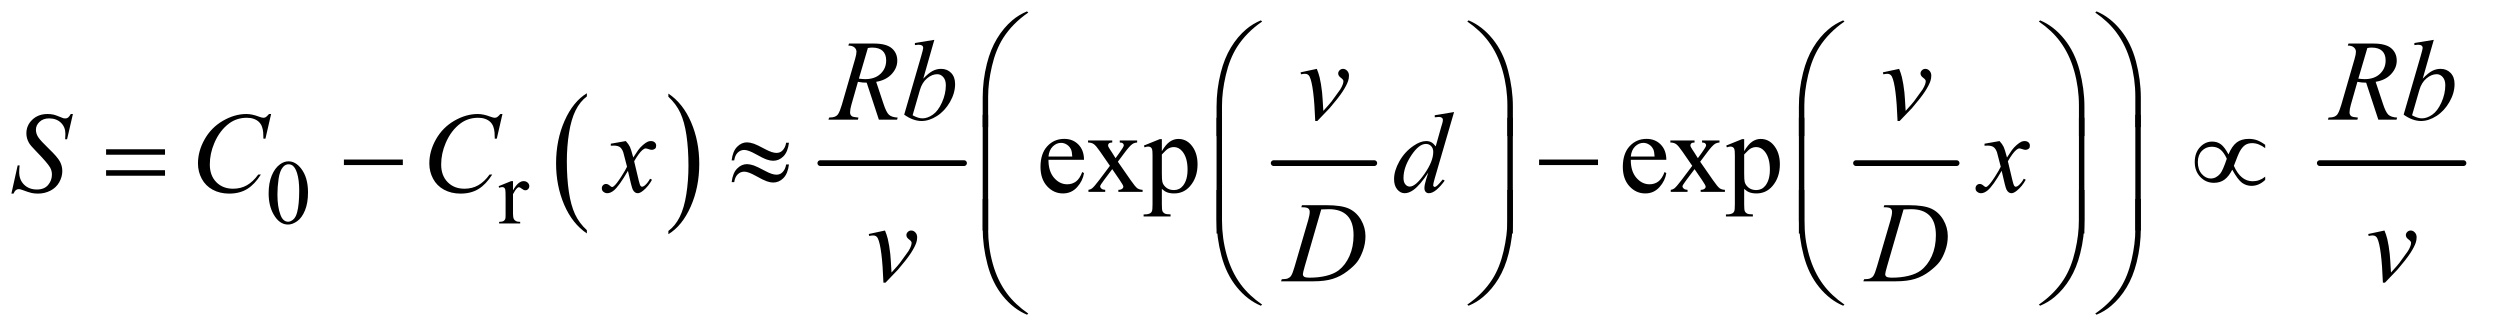 <?xml version="1.0" encoding="UTF-8"?>
<!DOCTYPE svg PUBLIC '-//W3C//DTD SVG 1.0//EN'
          'http://www.w3.org/TR/2001/REC-SVG-20010904/DTD/svg10.dtd'>
<svg stroke-dasharray="none" shape-rendering="auto" xmlns="http://www.w3.org/2000/svg" font-family="'Dialog'" text-rendering="auto" width="341" fill-opacity="1" color-interpolation="auto" color-rendering="auto" preserveAspectRatio="xMidYMid meet" font-size="12px" viewBox="0 0 341 45" fill="black" xmlns:xlink="http://www.w3.org/1999/xlink" stroke="black" image-rendering="auto" stroke-miterlimit="10" stroke-linecap="square" stroke-linejoin="miter" font-style="normal" stroke-width="1" height="45" stroke-dashoffset="0" font-weight="normal" stroke-opacity="1"
><!--Generated by the Batik Graphics2D SVG Generator--><defs id="genericDefs"
  /><g
  ><defs id="defs1"
    ><clipPath clipPathUnits="userSpaceOnUse" id="clipPath1"
      ><path d="M1.072 1.304 L216.97 1.304 L216.97 29.731 L1.072 29.731 L1.072 1.304 Z"
      /></clipPath
      ><clipPath clipPathUnits="userSpaceOnUse" id="clipPath2"
      ><path d="M34.239 41.645 L34.239 949.886 L6931.948 949.886 L6931.948 41.645 Z"
      /></clipPath
    ></defs
    ><g transform="scale(1.576,1.576) translate(-1.072,-1.304) matrix(0.031,0,0,0.031,0,0)"
    ><path d="M1673.062 684.781 L1673.062 693.797 Q1632.406 666.516 1609.742 613.703 Q1587.078 560.891 1587.078 498.125 Q1587.078 432.828 1610.914 379.18 Q1634.75 325.531 1673.062 302.438 L1673.062 311.25 Q1653.906 325.531 1641.602 350.305 Q1629.297 375.078 1623.219 413.188 Q1617.141 451.297 1617.141 492.656 Q1617.141 539.484 1622.75 577.273 Q1628.359 615.062 1639.883 639.945 Q1651.406 664.828 1673.062 684.781 Z" stroke="none" clip-path="url(#clipPath2)"
    /></g
    ><g transform="matrix(0.049,0,0,0.049,-1.689,-2.054)"
    ><path d="M1895.016 311.25 L1895.016 302.438 Q1935.656 329.516 1958.32 382.32 Q1980.984 435.125 1980.984 497.906 Q1980.984 563.203 1957.156 616.953 Q1933.328 670.703 1895.016 693.797 L1895.016 684.781 Q1914.328 670.5 1926.633 645.727 Q1938.938 620.953 1944.93 582.945 Q1950.922 544.938 1950.922 503.375 Q1950.922 456.75 1945.398 418.852 Q1939.875 380.953 1928.266 356.078 Q1916.656 331.203 1895.016 311.25 Z" stroke="none" clip-path="url(#clipPath2)"
    /></g
    ><g stroke-width="16" transform="matrix(0.049,0,0,0.049,-1.689,-2.054)" stroke-linejoin="round" stroke-linecap="round"
    ><line y2="496" fill="none" x1="2318" clip-path="url(#clipPath2)" x2="2718" y1="496"
    /></g
    ><g stroke-width="16" transform="matrix(0.049,0,0,0.049,-1.689,-2.054)" stroke-linejoin="round" stroke-linecap="round"
    ><line y2="496" fill="none" x1="3580" clip-path="url(#clipPath2)" x2="3860" y1="496"
    /></g
    ><g stroke-width="16" transform="matrix(0.049,0,0,0.049,-1.689,-2.054)" stroke-linejoin="round" stroke-linecap="round"
    ><line y2="496" fill="none" x1="5201" clip-path="url(#clipPath2)" x2="5481" y1="496"
    /></g
    ><g stroke-width="16" transform="matrix(0.049,0,0,0.049,-1.689,-2.054)" stroke-linejoin="round" stroke-linecap="round"
    ><line y2="496" fill="none" x1="6492" clip-path="url(#clipPath2)" x2="6892" y1="496"
    /></g
    ><g transform="matrix(0.049,0,0,0.049,-1.689,-2.054)"
    ><path d="M782.25 580.25 Q782.25 551.25 791 530.312 Q799.75 509.375 814.25 499.125 Q825.5 491 837.5 491 Q857 491 872.5 510.875 Q891.875 535.5 891.875 577.625 Q891.875 607.125 883.375 627.75 Q874.875 648.375 861.688 657.688 Q848.5 667 836.25 667 Q812 667 795.875 638.375 Q782.25 614.25 782.25 580.25 ZM806.75 583.375 Q806.75 618.375 815.375 640.5 Q822.5 659.125 836.625 659.125 Q843.375 659.125 850.625 653.062 Q857.875 647 861.625 632.75 Q867.375 611.25 867.375 572.125 Q867.375 543.125 861.375 523.75 Q856.875 509.375 849.75 503.375 Q844.625 499.25 837.375 499.25 Q828.875 499.25 822.25 506.875 Q813.25 517.25 810 539.5 Q806.75 561.75 806.75 583.375 ZM1462.5 546.125 L1462.5 571.875 Q1476.875 546.125 1492 546.125 Q1498.875 546.125 1503.375 550.312 Q1507.875 554.5 1507.875 560 Q1507.875 564.875 1504.625 568.25 Q1501.375 571.625 1496.875 571.625 Q1492.5 571.625 1487.062 567.312 Q1481.625 563 1479 563 Q1476.75 563 1474.125 565.5 Q1468.5 570.625 1462.5 582.375 L1462.5 637.25 Q1462.5 646.75 1464.875 651.625 Q1466.5 655 1470.625 657.25 Q1474.75 659.5 1482.5 659.5 L1482.5 664 L1423.875 664 L1423.875 659.5 Q1432.625 659.5 1436.875 656.75 Q1440 654.75 1441.25 650.375 Q1441.875 648.25 1441.875 638.25 L1441.875 593.875 Q1441.875 573.875 1441.062 570.062 Q1440.25 566.25 1438.062 564.5 Q1435.875 562.75 1432.625 562.75 Q1428.75 562.75 1423.875 564.625 L1422.625 560.125 L1457.25 546.125 L1462.5 546.125 Z" stroke="none" clip-path="url(#clipPath2)"
    /></g
    ><g transform="matrix(0.049,0,0,0.049,-1.689,-2.054)"
    ><path d="M2953.062 486.781 Q2952.906 518.656 2968.531 536.781 Q2984.156 554.906 3005.25 554.906 Q3019.312 554.906 3029.703 547.172 Q3040.094 539.438 3047.125 520.688 L3051.969 523.812 Q3048.688 545.219 3032.906 562.797 Q3017.125 580.375 2993.375 580.375 Q2967.594 580.375 2949.234 560.297 Q2930.875 540.219 2930.875 506.312 Q2930.875 469.594 2949.703 449.047 Q2968.531 428.5 2996.969 428.5 Q3021.031 428.5 3036.5 444.359 Q3051.969 460.219 3051.969 486.781 L2953.062 486.781 ZM2953.062 477.719 L3019.312 477.719 Q3018.531 463.969 3016.031 458.344 Q3012.125 449.594 3004.391 444.594 Q2996.656 439.594 2988.219 439.594 Q2975.25 439.594 2965.016 449.672 Q2954.781 459.75 2953.062 477.719 ZM3063.219 432.875 L3130.562 432.875 L3130.562 438.656 Q3124.156 438.656 3121.578 440.844 Q3119 443.031 3119 446.625 Q3119 450.375 3124.469 458.188 Q3126.188 460.688 3129.625 466 L3139.781 482.25 L3151.5 466 Q3162.75 450.531 3162.75 446.469 Q3162.75 443.188 3160.094 440.922 Q3157.438 438.656 3151.5 438.656 L3151.5 432.875 L3199.938 432.875 L3199.938 438.656 Q3192.281 439.125 3186.656 442.875 Q3179 448.188 3165.719 466 L3146.188 492.094 L3181.812 543.344 Q3194.938 562.25 3200.562 566.078 Q3206.188 569.906 3215.094 570.375 L3215.094 576 L3147.594 576 L3147.594 570.375 Q3154.625 570.375 3158.531 567.25 Q3161.5 565.062 3161.5 561.469 Q3161.5 557.875 3151.5 543.344 L3130.562 512.719 L3107.594 543.344 Q3096.969 557.562 3096.969 560.219 Q3096.969 563.969 3100.484 567.016 Q3104 570.062 3111.031 570.375 L3111.031 576 L3064.312 576 L3064.312 570.375 Q3069.938 569.594 3074.156 566.469 Q3080.094 561.938 3094.156 543.344 L3124.156 503.5 L3096.969 464.125 Q3085.406 447.25 3079.078 442.953 Q3072.75 438.656 3063.219 438.656 L3063.219 432.875 ZM3218.688 447.094 L3262.75 429.281 L3268.688 429.281 L3268.688 462.719 Q3279.781 443.812 3290.953 436.234 Q3302.125 428.656 3314.469 428.656 Q3336.031 428.656 3350.406 445.531 Q3368.062 466.156 3368.062 499.281 Q3368.062 536.312 3346.812 560.531 Q3329.312 580.375 3302.75 580.375 Q3291.188 580.375 3282.75 577.094 Q3276.5 574.75 3268.688 567.719 L3268.688 611.312 Q3268.688 626 3270.484 629.984 Q3272.281 633.969 3276.734 636.312 Q3281.188 638.656 3292.906 638.656 L3292.906 644.438 L3217.906 644.438 L3217.906 638.656 L3221.812 638.656 Q3230.406 638.812 3236.5 635.375 Q3239.469 633.656 3241.109 629.828 Q3242.75 626 3242.75 610.375 L3242.75 475.062 Q3242.75 461.156 3241.5 457.406 Q3240.25 453.656 3237.516 451.781 Q3234.781 449.906 3230.094 449.906 Q3226.344 449.906 3220.562 452.094 L3218.688 447.094 ZM3268.688 471.938 L3268.688 525.375 Q3268.688 542.719 3270.094 548.188 Q3272.281 557.25 3280.797 564.125 Q3289.312 571 3302.281 571 Q3317.906 571 3327.594 558.812 Q3340.25 542.875 3340.25 513.969 Q3340.25 481.156 3325.875 463.5 Q3315.875 451.312 3302.125 451.312 Q3294.625 451.312 3287.281 455.062 Q3281.656 457.875 3268.688 471.938 ZM4574.062 486.781 Q4573.906 518.656 4589.531 536.781 Q4605.156 554.906 4626.25 554.906 Q4640.312 554.906 4650.703 547.172 Q4661.094 539.438 4668.125 520.688 L4672.969 523.812 Q4669.688 545.219 4653.906 562.797 Q4638.125 580.375 4614.375 580.375 Q4588.594 580.375 4570.234 560.297 Q4551.875 540.219 4551.875 506.312 Q4551.875 469.594 4570.703 449.047 Q4589.531 428.5 4617.969 428.5 Q4642.031 428.5 4657.5 444.359 Q4672.969 460.219 4672.969 486.781 L4574.062 486.781 ZM4574.062 477.719 L4640.312 477.719 Q4639.531 463.969 4637.031 458.344 Q4633.125 449.594 4625.391 444.594 Q4617.656 439.594 4609.219 439.594 Q4596.25 439.594 4586.016 449.672 Q4575.781 459.75 4574.062 477.719 ZM4684.219 432.875 L4751.562 432.875 L4751.562 438.656 Q4745.156 438.656 4742.578 440.844 Q4740 443.031 4740 446.625 Q4740 450.375 4745.469 458.188 Q4747.188 460.688 4750.625 466 L4760.781 482.25 L4772.5 466 Q4783.75 450.531 4783.75 446.469 Q4783.75 443.188 4781.094 440.922 Q4778.438 438.656 4772.5 438.656 L4772.5 432.875 L4820.938 432.875 L4820.938 438.656 Q4813.281 439.125 4807.656 442.875 Q4800 448.188 4786.719 466 L4767.188 492.094 L4802.812 543.344 Q4815.938 562.25 4821.562 566.078 Q4827.188 569.906 4836.094 570.375 L4836.094 576 L4768.594 576 L4768.594 570.375 Q4775.625 570.375 4779.531 567.25 Q4782.5 565.062 4782.5 561.469 Q4782.5 557.875 4772.5 543.344 L4751.562 512.719 L4728.594 543.344 Q4717.969 557.562 4717.969 560.219 Q4717.969 563.969 4721.484 567.016 Q4725 570.062 4732.031 570.375 L4732.031 576 L4685.312 576 L4685.312 570.375 Q4690.938 569.594 4695.156 566.469 Q4701.094 561.938 4715.156 543.344 L4745.156 503.5 L4717.969 464.125 Q4706.406 447.25 4700.078 442.953 Q4693.75 438.656 4684.219 438.656 L4684.219 432.875 ZM4839.688 447.094 L4883.75 429.281 L4889.688 429.281 L4889.688 462.719 Q4900.781 443.812 4911.953 436.234 Q4923.125 428.656 4935.469 428.656 Q4957.031 428.656 4971.406 445.531 Q4989.062 466.156 4989.062 499.281 Q4989.062 536.312 4967.812 560.531 Q4950.312 580.375 4923.75 580.375 Q4912.188 580.375 4903.75 577.094 Q4897.5 574.75 4889.688 567.719 L4889.688 611.312 Q4889.688 626 4891.484 629.984 Q4893.281 633.969 4897.734 636.312 Q4902.188 638.656 4913.906 638.656 L4913.906 644.438 L4838.906 644.438 L4838.906 638.656 L4842.812 638.656 Q4851.406 638.812 4857.5 635.375 Q4860.469 633.656 4862.109 629.828 Q4863.75 626 4863.75 610.375 L4863.75 475.062 Q4863.75 461.156 4862.5 457.406 Q4861.25 453.656 4858.516 451.781 Q4855.781 449.906 4851.094 449.906 Q4847.344 449.906 4841.562 452.094 L4839.688 447.094 ZM4889.688 471.938 L4889.688 525.375 Q4889.688 542.719 4891.094 548.188 Q4893.281 557.25 4901.797 564.125 Q4910.312 571 4923.281 571 Q4938.906 571 4948.594 558.812 Q4961.25 542.875 4961.25 513.969 Q4961.25 481.156 4946.875 463.5 Q4936.875 451.312 4923.125 451.312 Q4915.625 451.312 4908.281 455.062 Q4902.656 457.875 4889.688 471.938 Z" stroke="none" clip-path="url(#clipPath2)"
    /></g
    ><g transform="matrix(0.049,0,0,0.049,-1.689,-2.054)"
    ><path d="M2480.969 375 L2447.062 272.031 Q2435.188 272.188 2422.688 269.688 L2404.406 333.75 Q2400.812 346.25 2400.812 354.844 Q2400.812 361.406 2405.344 365.156 Q2408.781 367.969 2424.094 369.219 L2422.688 375 L2340.656 375 L2342.375 369.219 Q2353.938 368.75 2358 366.875 Q2364.406 364.219 2367.375 359.688 Q2372.375 352.344 2377.844 333.75 L2414.875 205.781 Q2418.625 192.969 2418.625 185.938 Q2418.625 178.75 2412.766 173.75 Q2406.906 168.75 2395.969 168.906 L2397.844 163.125 L2466.906 163.125 Q2501.594 163.125 2516.906 176.25 Q2532.219 189.375 2532.219 210.781 Q2532.219 231.25 2516.516 248.203 Q2500.812 265.156 2473.469 269.688 L2494.094 331.719 Q2501.594 354.531 2509.094 361.406 Q2516.594 368.281 2533.312 369.219 L2531.594 375 L2480.969 375 ZM2425.344 260.781 Q2435.344 262.188 2443.156 262.188 Q2470.031 262.188 2485.656 247.266 Q2501.281 232.344 2501.281 210.156 Q2501.281 192.812 2491.516 183.594 Q2481.75 174.375 2462.219 174.375 Q2457.219 174.375 2450.344 175.625 L2425.344 260.781 ZM2635.344 152.812 L2604.562 260.781 Q2619.562 245.156 2630.734 239.375 Q2641.906 233.594 2654.094 233.594 Q2671.281 233.594 2682.219 245 Q2693.156 256.406 2693.156 275.938 Q2693.156 301.094 2678.781 326.016 Q2664.406 350.938 2642.688 364.844 Q2620.969 378.75 2599.875 378.75 Q2576.281 378.75 2551.438 361.094 L2598.938 197.5 Q2604.406 178.594 2604.406 175.312 Q2604.406 171.25 2601.906 169.219 Q2598.312 166.406 2591.281 166.406 Q2588 166.406 2581.281 167.5 L2581.281 161.562 L2635.344 152.812 ZM2574.875 362.812 Q2590.5 371.406 2602.375 371.406 Q2616.125 371.406 2630.891 361.328 Q2645.656 351.25 2656.516 327.344 Q2667.375 303.438 2667.375 279.062 Q2667.375 264.688 2660.266 256.562 Q2653.156 248.438 2643.469 248.438 Q2628.938 248.438 2615.031 260.078 Q2601.125 271.719 2595.188 292.5 L2574.875 362.812 ZM3654.875 243.281 L3700.031 233.594 Q3704.875 245.156 3707.844 257.188 Q3712.062 274.844 3714.719 299.062 Q3715.969 311.25 3718.156 350.625 Q3737.688 329.062 3741.438 323.906 Q3762.062 295.938 3765.188 291.094 Q3770.344 282.812 3772.375 276.562 Q3774.094 271.875 3774.094 267.656 Q3774.094 263.594 3766.828 258.281 Q3759.562 252.969 3759.562 246.406 Q3759.562 241.406 3763.547 237.5 Q3767.531 233.594 3773 233.594 Q3779.562 233.594 3784.562 238.984 Q3789.562 244.375 3789.562 252.344 Q3789.562 260.312 3787.062 267.656 Q3783 279.531 3771.906 296.641 Q3760.812 313.75 3736.125 342.5 Q3733 346.094 3701.438 378.75 L3695.656 378.75 Q3691.906 279.844 3680.031 255.312 Q3676.125 247.344 3667.062 247.344 Q3663.156 247.344 3655.969 248.75 L3654.875 243.281 ZM5275.875 243.281 L5321.031 233.594 Q5325.875 245.156 5328.844 257.188 Q5333.062 274.844 5335.719 299.062 Q5336.969 311.25 5339.156 350.625 Q5358.688 329.062 5362.438 323.906 Q5383.062 295.938 5386.188 291.094 Q5391.344 282.812 5393.375 276.562 Q5395.094 271.875 5395.094 267.656 Q5395.094 263.594 5387.828 258.281 Q5380.562 252.969 5380.562 246.406 Q5380.562 241.406 5384.547 237.5 Q5388.531 233.594 5394 233.594 Q5400.562 233.594 5405.562 238.984 Q5410.562 244.375 5410.562 252.344 Q5410.562 260.312 5408.062 267.656 Q5404 279.531 5392.906 296.641 Q5381.812 313.75 5357.125 342.5 Q5354 346.094 5322.438 378.75 L5316.656 378.75 Q5312.906 279.844 5301.031 255.312 Q5297.125 247.344 5288.062 247.344 Q5284.156 247.344 5276.969 248.75 L5275.875 243.281 ZM6654.969 375 L6621.062 272.031 Q6609.188 272.188 6596.688 269.688 L6578.406 333.75 Q6574.812 346.25 6574.812 354.844 Q6574.812 361.406 6579.344 365.156 Q6582.781 367.969 6598.094 369.219 L6596.688 375 L6514.656 375 L6516.375 369.219 Q6527.938 368.75 6532 366.875 Q6538.406 364.219 6541.375 359.688 Q6546.375 352.344 6551.844 333.75 L6588.875 205.781 Q6592.625 192.969 6592.625 185.938 Q6592.625 178.75 6586.766 173.75 Q6580.906 168.75 6569.969 168.906 L6571.844 163.125 L6640.906 163.125 Q6675.594 163.125 6690.906 176.25 Q6706.219 189.375 6706.219 210.781 Q6706.219 231.25 6690.516 248.203 Q6674.812 265.156 6647.469 269.688 L6668.094 331.719 Q6675.594 354.531 6683.094 361.406 Q6690.594 368.281 6707.312 369.219 L6705.594 375 L6654.969 375 ZM6599.344 260.781 Q6609.344 262.188 6617.156 262.188 Q6644.031 262.188 6659.656 247.266 Q6675.281 232.344 6675.281 210.156 Q6675.281 192.812 6665.516 183.594 Q6655.75 174.375 6636.219 174.375 Q6631.219 174.375 6624.344 175.625 L6599.344 260.781 ZM6809.344 152.812 L6778.562 260.781 Q6793.562 245.156 6804.734 239.375 Q6815.906 233.594 6828.094 233.594 Q6845.281 233.594 6856.219 245 Q6867.156 256.406 6867.156 275.938 Q6867.156 301.094 6852.781 326.016 Q6838.406 350.938 6816.688 364.844 Q6794.969 378.75 6773.875 378.75 Q6750.281 378.75 6725.438 361.094 L6772.938 197.5 Q6778.406 178.594 6778.406 175.312 Q6778.406 171.25 6775.906 169.219 Q6772.312 166.406 6765.281 166.406 Q6762 166.406 6755.281 167.5 L6755.281 161.562 L6809.344 152.812 ZM6748.875 362.812 Q6764.5 371.406 6776.375 371.406 Q6790.125 371.406 6804.891 361.328 Q6819.656 351.25 6830.516 327.344 Q6841.375 303.438 6841.375 279.062 Q6841.375 264.688 6834.266 256.562 Q6827.156 248.438 6817.469 248.438 Q6802.938 248.438 6789.031 260.078 Q6775.125 271.719 6769.188 292.5 L6748.875 362.812 Z" stroke="none" clip-path="url(#clipPath2)"
    /></g
    ><g transform="matrix(0.049,0,0,0.049,-1.689,-2.054)"
    ><path d="M66.188 580.844 L83.688 502.25 L89 502.25 Q87.906 513.656 87.906 521.156 Q87.906 542.562 101.578 556 Q115.25 569.438 137.281 569.438 Q157.75 569.438 168.375 556.859 Q179 544.281 179 527.875 Q179 517.25 174.156 508.5 Q166.812 495.531 134.938 462.875 Q119.469 447.25 115.094 439.594 Q107.906 426.938 107.906 413.031 Q107.906 390.844 124.469 375.062 Q141.031 359.281 166.969 359.281 Q175.719 359.281 183.531 361 Q188.375 361.938 201.188 367.25 Q210.25 370.844 211.188 371.156 Q213.375 371.625 216.031 371.625 Q220.562 371.625 223.844 369.281 Q227.125 366.938 231.5 359.281 L237.438 359.281 L221.188 429.594 L215.875 429.594 Q216.5 420.219 216.5 414.438 Q216.5 395.531 204 383.5 Q191.5 371.469 171.031 371.469 Q154.781 371.469 144.625 381 Q134.469 390.531 134.469 403.031 Q134.469 413.969 140.953 423.891 Q147.438 433.812 170.797 456.234 Q194.156 478.656 201.031 491.234 Q207.906 503.812 207.906 518.031 Q207.906 534.125 199.391 549.203 Q190.875 564.281 174.938 572.562 Q159 580.844 140.094 580.844 Q130.719 580.844 122.594 579.125 Q114.469 577.406 96.656 570.688 Q90.562 568.344 86.5 568.344 Q77.281 568.344 72.125 580.844 L66.188 580.844 ZM789.156 359.281 L773.375 427.875 L767.75 427.875 L767.125 410.688 Q766.344 401.312 763.531 393.969 Q760.719 386.625 755.094 381.234 Q749.469 375.844 740.875 372.797 Q732.281 369.75 721.812 369.75 Q693.844 369.75 672.906 385.062 Q646.188 404.594 631.031 440.219 Q618.531 469.594 618.531 499.75 Q618.531 530.531 636.5 548.891 Q654.469 567.25 683.219 567.25 Q704.938 567.25 721.891 557.562 Q738.844 547.875 753.375 527.719 L760.719 527.719 Q743.531 555.062 722.594 567.953 Q701.656 580.844 672.438 580.844 Q646.5 580.844 626.5 569.984 Q606.5 559.125 596.031 539.438 Q585.562 519.75 585.562 497.094 Q585.562 462.406 604.156 429.594 Q622.75 396.781 655.172 378.031 Q687.594 359.281 720.562 359.281 Q736.031 359.281 755.25 366.625 Q763.688 369.75 767.438 369.75 Q771.188 369.75 774 368.188 Q776.812 366.625 783.375 359.281 L789.156 359.281 ZM1433.156 359.281 L1417.375 427.875 L1411.75 427.875 L1411.125 410.688 Q1410.344 401.312 1407.531 393.969 Q1404.719 386.625 1399.094 381.234 Q1393.469 375.844 1384.875 372.797 Q1376.281 369.75 1365.812 369.75 Q1337.844 369.75 1316.906 385.062 Q1290.188 404.594 1275.031 440.219 Q1262.531 469.594 1262.531 499.75 Q1262.531 530.531 1280.5 548.891 Q1298.469 567.25 1327.219 567.25 Q1348.938 567.25 1365.891 557.562 Q1382.844 547.875 1397.375 527.719 L1404.719 527.719 Q1387.531 555.062 1366.594 567.953 Q1345.656 580.844 1316.438 580.844 Q1290.5 580.844 1270.5 569.984 Q1250.5 559.125 1240.031 539.438 Q1229.562 519.75 1229.562 497.094 Q1229.562 462.406 1248.156 429.594 Q1266.75 396.781 1299.172 378.031 Q1331.594 359.281 1364.562 359.281 Q1380.031 359.281 1399.25 366.625 Q1407.688 369.75 1411.438 369.75 Q1415.188 369.75 1418 368.188 Q1420.812 366.625 1427.375 359.281 L1433.156 359.281 ZM1776.469 434.594 Q1784.125 442.719 1788.031 450.844 Q1790.844 456.469 1797.25 480.375 L1811 459.75 Q1816.469 452.25 1824.281 445.453 Q1832.094 438.656 1838.031 436.156 Q1841.781 434.594 1846.312 434.594 Q1853.031 434.594 1857.016 438.188 Q1861 441.781 1861 446.938 Q1861 452.875 1858.656 455.062 Q1854.281 458.969 1848.656 458.969 Q1845.375 458.969 1841.625 457.562 Q1834.281 455.062 1831.781 455.062 Q1828.031 455.062 1822.875 459.438 Q1813.188 467.562 1799.75 490.844 L1812.562 544.594 Q1815.531 556.938 1817.562 559.359 Q1819.594 561.781 1821.625 561.781 Q1824.906 561.781 1829.281 558.188 Q1837.875 551 1843.969 539.438 L1849.438 542.25 Q1839.594 560.688 1824.438 572.875 Q1815.844 579.75 1809.906 579.75 Q1801.156 579.75 1796 569.906 Q1792.719 563.812 1782.406 517.406 Q1758.031 559.75 1743.344 571.938 Q1733.812 579.75 1724.906 579.75 Q1718.656 579.75 1713.5 575.219 Q1709.75 571.781 1709.75 566 Q1709.75 560.844 1713.188 557.406 Q1716.625 553.969 1721.625 553.969 Q1726.625 553.969 1732.25 558.969 Q1736.312 562.562 1738.5 562.562 Q1740.375 562.562 1743.344 560.062 Q1750.688 554.125 1763.344 534.438 Q1776 514.75 1779.906 506 Q1770.219 468.031 1769.438 465.844 Q1765.844 455.688 1760.062 451.469 Q1754.281 447.25 1743.031 447.25 Q1739.438 447.25 1734.75 447.562 L1734.75 441.938 L1776.469 434.594 ZM4082.125 353.812 L4028.375 538.188 Q4024 553.188 4024 557.875 Q4024 559.438 4025.328 560.844 Q4026.656 562.25 4028.062 562.25 Q4030.094 562.25 4032.906 560.219 Q4038.219 556.469 4050.719 541.469 L4056.031 544.75 Q4044.781 560.375 4033.297 570.062 Q4021.812 579.75 4011.812 579.75 Q4006.5 579.75 4003.062 576 Q3999.625 572.25 3999.625 565.375 Q3999.625 556.469 4004.312 541.469 L4010.406 522.094 Q3987.75 557.094 3969.156 570.531 Q3956.344 579.75 3944.625 579.75 Q3932.75 579.75 3923.922 569.203 Q3915.094 558.656 3915.094 540.531 Q3915.094 517.25 3929.938 490.844 Q3944.781 464.438 3969.156 447.875 Q3988.375 434.594 4004.469 434.594 Q4012.906 434.594 4019 438.031 Q4025.094 441.469 4031.031 449.438 L4046.344 395.062 Q4048.062 389.281 4049.156 385.844 Q4051.031 379.594 4051.031 375.531 Q4051.031 372.25 4048.688 370.062 Q4045.406 367.406 4040.25 367.406 Q4036.656 367.406 4028.375 368.5 L4028.375 362.719 L4082.125 353.812 ZM4024.156 464.75 Q4024.156 454.75 4018.375 448.656 Q4012.594 442.562 4003.688 442.562 Q3984 442.562 3962.672 475.062 Q3941.344 507.562 3941.344 537.25 Q3941.344 548.969 3946.5 555.141 Q3951.656 561.312 3958.844 561.312 Q3975.094 561.312 3999.625 526.156 Q4024.156 491 4024.156 464.75 ZM5600.469 434.594 Q5608.125 442.719 5612.031 450.844 Q5614.844 456.469 5621.25 480.375 L5635 459.75 Q5640.469 452.25 5648.281 445.453 Q5656.094 438.656 5662.031 436.156 Q5665.781 434.594 5670.312 434.594 Q5677.031 434.594 5681.016 438.188 Q5685 441.781 5685 446.938 Q5685 452.875 5682.656 455.062 Q5678.281 458.969 5672.656 458.969 Q5669.375 458.969 5665.625 457.562 Q5658.281 455.062 5655.781 455.062 Q5652.031 455.062 5646.875 459.438 Q5637.188 467.562 5623.75 490.844 L5636.562 544.594 Q5639.531 556.938 5641.562 559.359 Q5643.594 561.781 5645.625 561.781 Q5648.906 561.781 5653.281 558.188 Q5661.875 551 5667.969 539.438 L5673.438 542.25 Q5663.594 560.688 5648.438 572.875 Q5639.844 579.75 5633.906 579.75 Q5625.156 579.75 5620 569.906 Q5616.719 563.812 5606.406 517.406 Q5582.031 559.75 5567.344 571.938 Q5557.812 579.75 5548.906 579.75 Q5542.656 579.75 5537.5 575.219 Q5533.75 571.781 5533.75 566 Q5533.75 560.844 5537.188 557.406 Q5540.625 553.969 5545.625 553.969 Q5550.625 553.969 5556.25 558.969 Q5560.312 562.562 5562.5 562.562 Q5564.375 562.562 5567.344 560.062 Q5574.688 554.125 5587.344 534.438 Q5600 514.75 5603.906 506 Q5594.219 468.031 5593.438 465.844 Q5589.844 455.688 5584.062 451.469 Q5578.281 447.25 5567.031 447.25 Q5563.438 447.25 5558.75 447.562 L5558.75 441.938 L5600.469 434.594 Z" stroke="none" clip-path="url(#clipPath2)"
    /></g
    ><g transform="matrix(0.049,0,0,0.049,-1.689,-2.054)"
    ><path d="M2452.875 693.281 L2498.031 683.594 Q2502.875 695.156 2505.844 707.188 Q2510.062 724.844 2512.719 749.062 Q2513.969 761.25 2516.156 800.625 Q2535.688 779.062 2539.438 773.906 Q2560.062 745.938 2563.188 741.094 Q2568.344 732.812 2570.375 726.562 Q2572.094 721.875 2572.094 717.656 Q2572.094 713.594 2564.828 708.281 Q2557.562 702.969 2557.562 696.406 Q2557.562 691.406 2561.547 687.5 Q2565.531 683.594 2571 683.594 Q2577.562 683.594 2582.562 688.984 Q2587.562 694.375 2587.562 702.344 Q2587.562 710.312 2585.062 717.656 Q2581 729.531 2569.906 746.641 Q2558.812 763.75 2534.125 792.5 Q2531 796.094 2499.438 828.75 L2493.656 828.75 Q2489.906 729.844 2478.031 705.312 Q2474.125 697.344 2465.062 697.344 Q2461.156 697.344 2453.969 698.75 L2452.875 693.281 ZM3656.875 618.906 L3658.75 613.125 L3726.406 613.125 Q3769.375 613.125 3790.078 622.969 Q3810.781 632.812 3823.125 653.984 Q3835.469 675.156 3835.469 699.375 Q3835.469 720.156 3828.359 739.766 Q3821.25 759.375 3812.266 771.172 Q3803.281 782.969 3784.688 797.188 Q3766.094 811.406 3744.375 818.203 Q3722.656 825 3690.156 825 L3600.469 825 L3602.5 819.219 Q3614.844 818.906 3619.062 817.031 Q3625.312 814.375 3628.281 809.844 Q3632.812 803.281 3638.438 783.438 L3675.938 655.312 Q3680.312 640.156 3680.312 631.562 Q3680.312 625.469 3676.25 622.188 Q3672.188 618.906 3660.312 618.906 L3656.875 618.906 ZM3712.344 624.844 L3666.406 783.438 Q3661.25 801.25 3661.25 805.469 Q3661.25 807.969 3662.891 810.312 Q3664.531 812.656 3667.344 813.438 Q3671.406 814.844 3680.469 814.844 Q3705 814.844 3726.016 809.766 Q3747.031 804.688 3760.469 794.688 Q3779.531 780.156 3790.938 754.688 Q3802.344 729.219 3802.344 696.719 Q3802.344 660 3784.844 642.109 Q3767.344 624.219 3733.75 624.219 Q3725.469 624.219 3712.344 624.844 ZM5277.875 618.906 L5279.75 613.125 L5347.406 613.125 Q5390.375 613.125 5411.078 622.969 Q5431.781 632.812 5444.125 653.984 Q5456.469 675.156 5456.469 699.375 Q5456.469 720.156 5449.359 739.766 Q5442.25 759.375 5433.266 771.172 Q5424.281 782.969 5405.688 797.188 Q5387.094 811.406 5365.375 818.203 Q5343.656 825 5311.156 825 L5221.469 825 L5223.5 819.219 Q5235.844 818.906 5240.062 817.031 Q5246.312 814.375 5249.281 809.844 Q5253.812 803.281 5259.438 783.438 L5296.938 655.312 Q5301.312 640.156 5301.312 631.562 Q5301.312 625.469 5297.25 622.188 Q5293.188 618.906 5281.312 618.906 L5277.875 618.906 ZM5333.344 624.844 L5287.406 783.438 Q5282.25 801.25 5282.25 805.469 Q5282.25 807.969 5283.891 810.312 Q5285.531 812.656 5288.344 813.438 Q5292.406 814.844 5301.469 814.844 Q5326 814.844 5347.016 809.766 Q5368.031 804.688 5381.469 794.688 Q5400.531 780.156 5411.938 754.688 Q5423.344 729.219 5423.344 696.719 Q5423.344 660 5405.844 642.109 Q5388.344 624.219 5354.75 624.219 Q5346.469 624.219 5333.344 624.844 ZM6626.875 693.281 L6672.031 683.594 Q6676.875 695.156 6679.844 707.188 Q6684.062 724.844 6686.719 749.062 Q6687.969 761.25 6690.156 800.625 Q6709.688 779.062 6713.438 773.906 Q6734.062 745.938 6737.188 741.094 Q6742.344 732.812 6744.375 726.562 Q6746.094 721.875 6746.094 717.656 Q6746.094 713.594 6738.828 708.281 Q6731.562 702.969 6731.562 696.406 Q6731.562 691.406 6735.547 687.5 Q6739.531 683.594 6745 683.594 Q6751.562 683.594 6756.562 688.984 Q6761.562 694.375 6761.562 702.344 Q6761.562 710.312 6759.062 717.656 Q6755 729.531 6743.906 746.641 Q6732.812 763.75 6708.125 792.5 Q6705 796.094 6673.438 828.75 L6667.656 828.75 Q6663.906 729.844 6652.031 705.312 Q6648.125 697.344 6639.062 697.344 Q6635.156 697.344 6627.969 698.75 L6626.875 693.281 Z" stroke="none" clip-path="url(#clipPath2)"
    /></g
    ><g transform="matrix(0.049,0,0,0.049,-1.689,-2.054)"
    ><path d="M2769.969 395.938 L2769.969 313.75 Q2769.969 265.625 2781.688 219.219 Q2791.688 179.375 2809.891 149.219 Q2828.094 119.062 2852.469 98.438 Q2870.281 83.281 2893.25 73.594 L2896.844 76.875 Q2852.781 107.188 2826.844 147.969 Q2806.219 180.625 2795.672 226.25 Q2785.125 271.875 2785.125 310.625 L2785.125 395.938 L2769.969 395.938 ZM5993.844 395.938 L5978.531 395.938 L5978.531 310.625 Q5978.531 261.25 5965.406 214.531 Q5952.281 167.812 5926.031 132.5 Q5903.375 101.875 5866.969 76.875 L5870.562 73.594 Q5908.219 89.375 5937.516 125.469 Q5966.812 161.562 5980.328 212.891 Q5993.844 264.219 5993.844 313.75 L5993.844 395.938 Z" stroke="none" clip-path="url(#clipPath2)"
    /></g
    ><g transform="matrix(0.049,0,0,0.049,-1.689,-2.054)"
    ><path d="M3420.969 420.938 L3420.969 338.75 Q3420.969 290.625 3432.688 244.219 Q3442.688 204.375 3460.891 174.219 Q3479.094 144.062 3503.469 123.438 Q3521.281 108.281 3544.25 98.594 L3547.844 101.875 Q3503.781 132.188 3477.844 172.969 Q3457.219 205.625 3446.672 251.25 Q3436.125 296.875 3436.125 335.625 L3436.125 420.938 L3420.969 420.938 ZM4245.844 420.938 L4230.531 420.938 L4230.531 335.625 Q4230.531 286.25 4217.406 239.531 Q4204.281 192.812 4178.031 157.5 Q4155.375 126.875 4118.969 101.875 L4122.562 98.594 Q4160.219 114.375 4189.516 150.469 Q4218.812 186.562 4232.328 237.891 Q4245.844 289.219 4245.844 338.75 L4245.844 420.938 ZM5041.969 420.938 L5041.969 338.75 Q5041.969 290.625 5053.688 244.219 Q5063.688 204.375 5081.891 174.219 Q5100.094 144.062 5124.469 123.438 Q5142.281 108.281 5165.25 98.594 L5168.844 101.875 Q5124.781 132.188 5098.844 172.969 Q5078.219 205.625 5067.672 251.25 Q5057.125 296.875 5057.125 335.625 L5057.125 420.938 L5041.969 420.938 ZM5836.844 420.938 L5821.531 420.938 L5821.531 335.625 Q5821.531 286.25 5808.406 239.531 Q5795.281 192.812 5769.031 157.5 Q5746.375 126.875 5709.969 101.875 L5713.562 98.594 Q5751.219 114.375 5780.516 150.469 Q5809.812 186.562 5823.328 237.891 Q5836.844 289.219 5836.844 338.75 L5836.844 420.938 Z" stroke="none" clip-path="url(#clipPath2)"
    /></g
    ><g transform="matrix(0.049,0,0,0.049,-1.689,-2.054)"
    ><path d="M329.781 457.406 L493.844 457.406 L493.844 472.562 L329.781 472.562 L329.781 457.406 ZM329.781 515.688 L493.844 515.688 L493.844 531.156 L329.781 531.156 L329.781 515.688 ZM991.781 486 L1155.844 486 L1155.844 501.469 L991.781 501.469 L991.781 486 ZM2222.844 439.281 L2230.656 439.281 Q2227.531 464.75 2215.266 477.094 Q2203 489.438 2186.594 489.438 Q2178.938 489.438 2169.016 486.078 Q2159.094 482.719 2138.234 471 Q2117.375 459.281 2106.125 459.281 Q2095.812 459.281 2088.078 466.703 Q2080.344 474.125 2078.312 488.344 L2071.125 488.344 Q2074.094 463.031 2086.281 450.609 Q2098.469 438.188 2113.938 438.188 Q2121.594 438.188 2133 441.938 Q2141.281 444.75 2165.656 457.719 Q2184.094 467.562 2195.812 467.562 Q2205.812 467.562 2212.219 461.312 Q2220.656 453.188 2222.844 439.281 ZM2222.844 499.75 L2230.656 499.75 Q2227.531 525.219 2215.266 537.641 Q2203 550.062 2186.594 550.062 Q2178.938 550.062 2169.016 546.625 Q2159.094 543.188 2138.234 531.469 Q2117.375 519.75 2106.125 519.75 Q2095.812 519.75 2088.078 527.172 Q2080.344 534.594 2078.312 548.969 L2071.125 548.969 Q2074.094 523.656 2086.281 511.234 Q2098.469 498.812 2113.938 498.812 Q2121.594 498.812 2133 502.562 Q2141.281 505.375 2165.656 518.344 Q2184.094 528.188 2195.812 528.188 Q2205.812 528.188 2212.219 521.781 Q2220.656 513.656 2222.844 499.75 ZM4318.781 486 L4482.844 486 L4482.844 501.469 L4318.781 501.469 L4318.781 486 ZM6237.844 471.781 Q6247.375 448.812 6260.422 438.656 Q6273.469 428.5 6294.719 428.5 Q6307.219 428.5 6317.766 432.406 Q6328.312 436.312 6340.031 445.062 L6340.031 454.281 Q6321.75 440.375 6303.781 440.375 Q6292.531 440.375 6284.719 445.375 Q6276.906 450.375 6269.875 462.406 Q6264.875 471.156 6252.844 503.5 Q6271.75 546.469 6305.188 546.469 Q6324.562 546.469 6340.031 533.656 L6340.031 542.719 Q6322.844 559.281 6301.906 559.281 Q6287.688 559.281 6275.891 551 Q6264.094 542.719 6248.312 514.281 Q6238.938 532.875 6226.828 541.859 Q6214.719 550.844 6197.219 550.844 Q6175.031 550.844 6159.484 534.594 Q6143.938 518.344 6143.938 493.031 Q6143.938 467.562 6158.391 451.781 Q6172.844 436 6192.375 436 Q6206.438 436 6216.75 443.656 Q6227.062 451.312 6237.844 471.781 ZM6233.156 483.812 Q6225.5 466.625 6215.656 458.5 Q6205.812 450.375 6191.438 450.375 Q6174.875 450.375 6163.703 462.016 Q6152.531 473.656 6152.531 493.188 Q6152.531 513.969 6163.547 526.391 Q6174.562 538.812 6188.469 538.812 Q6203.312 538.812 6214.719 525.531 Q6222.062 516.781 6233.156 483.812 Z" stroke="none" clip-path="url(#clipPath2)"
    /></g
    ><g transform="matrix(0.049,0,0,0.049,-1.689,-2.054)"
    ><path d="M2785.125 683.938 L2769.969 683.938 L2769.969 361.594 L2785.125 361.594 L2785.125 683.938 ZM5993.688 683.938 L5978.531 683.938 L5978.531 361.594 L5993.688 361.594 L5993.688 683.938 Z" stroke="none" clip-path="url(#clipPath2)"
    /></g
    ><g transform="matrix(0.049,0,0,0.049,-1.689,-2.054)"
    ><path d="M3436.125 691.938 L3420.969 691.938 L3420.969 369.594 L3436.125 369.594 L3436.125 691.938 ZM4245.688 691.938 L4230.531 691.938 L4230.531 369.594 L4245.688 369.594 L4245.688 691.938 ZM5057.125 691.938 L5041.969 691.938 L5041.969 369.594 L5057.125 369.594 L5057.125 691.938 ZM5836.688 691.938 L5821.531 691.938 L5821.531 369.594 L5836.688 369.594 L5836.688 691.938 Z" stroke="none" clip-path="url(#clipPath2)"
    /></g
    ><g transform="matrix(0.049,0,0,0.049,-1.689,-2.054)"
    ><path d="M3420.969 570.594 L3436.125 570.594 L3436.125 656.062 Q3436.125 705.438 3449.328 752.156 Q3462.531 798.875 3488.781 834.188 Q3511.438 864.656 3547.844 889.812 L3544.25 892.938 Q3506.594 877.156 3477.297 841.141 Q3448 805.125 3434.484 753.719 Q3420.969 702.312 3420.969 652.938 L3420.969 570.594 ZM4245.844 570.594 L4245.844 652.938 Q4245.844 701.062 4234.125 747.312 Q4224.125 787.312 4205.922 817.469 Q4187.719 847.625 4163.188 868.25 Q4145.531 883.406 4122.562 892.938 L4118.969 889.812 Q4163.031 859.5 4188.969 818.719 Q4209.594 786.062 4220.062 740.438 Q4230.531 694.812 4230.531 656.062 L4230.531 570.594 L4245.844 570.594 ZM5041.969 570.594 L5057.125 570.594 L5057.125 656.062 Q5057.125 705.438 5070.328 752.156 Q5083.531 798.875 5109.781 834.188 Q5132.438 864.656 5168.844 889.812 L5165.25 892.938 Q5127.594 877.156 5098.297 841.141 Q5069 805.125 5055.484 753.719 Q5041.969 702.312 5041.969 652.938 L5041.969 570.594 ZM5836.844 570.594 L5836.844 652.938 Q5836.844 701.062 5825.125 747.312 Q5815.125 787.312 5796.922 817.469 Q5778.719 847.625 5754.188 868.25 Q5736.531 883.406 5713.562 892.938 L5709.969 889.812 Q5754.031 859.5 5779.969 818.719 Q5800.594 786.062 5811.062 740.438 Q5821.531 694.812 5821.531 656.062 L5821.531 570.594 L5836.844 570.594 Z" stroke="none" clip-path="url(#clipPath2)"
    /></g
    ><g transform="matrix(0.049,0,0,0.049,-1.689,-2.054)"
    ><path d="M2769.969 595.594 L2785.125 595.594 L2785.125 681.062 Q2785.125 730.438 2798.328 777.156 Q2811.531 823.875 2837.781 859.188 Q2860.438 889.656 2896.844 914.812 L2893.25 917.938 Q2855.594 902.156 2826.297 866.141 Q2797 830.125 2783.484 778.719 Q2769.969 727.312 2769.969 677.938 L2769.969 595.594 ZM5993.844 595.594 L5993.844 677.938 Q5993.844 726.062 5982.125 772.312 Q5972.125 812.312 5953.922 842.469 Q5935.719 872.625 5911.188 893.25 Q5893.531 908.406 5870.562 917.938 L5866.969 914.812 Q5911.031 884.5 5936.969 843.719 Q5957.594 811.062 5968.062 765.438 Q5978.531 719.812 5978.531 681.062 L5978.531 595.594 L5993.844 595.594 Z" stroke="none" clip-path="url(#clipPath2)"
    /></g
  ></g
></svg
>
